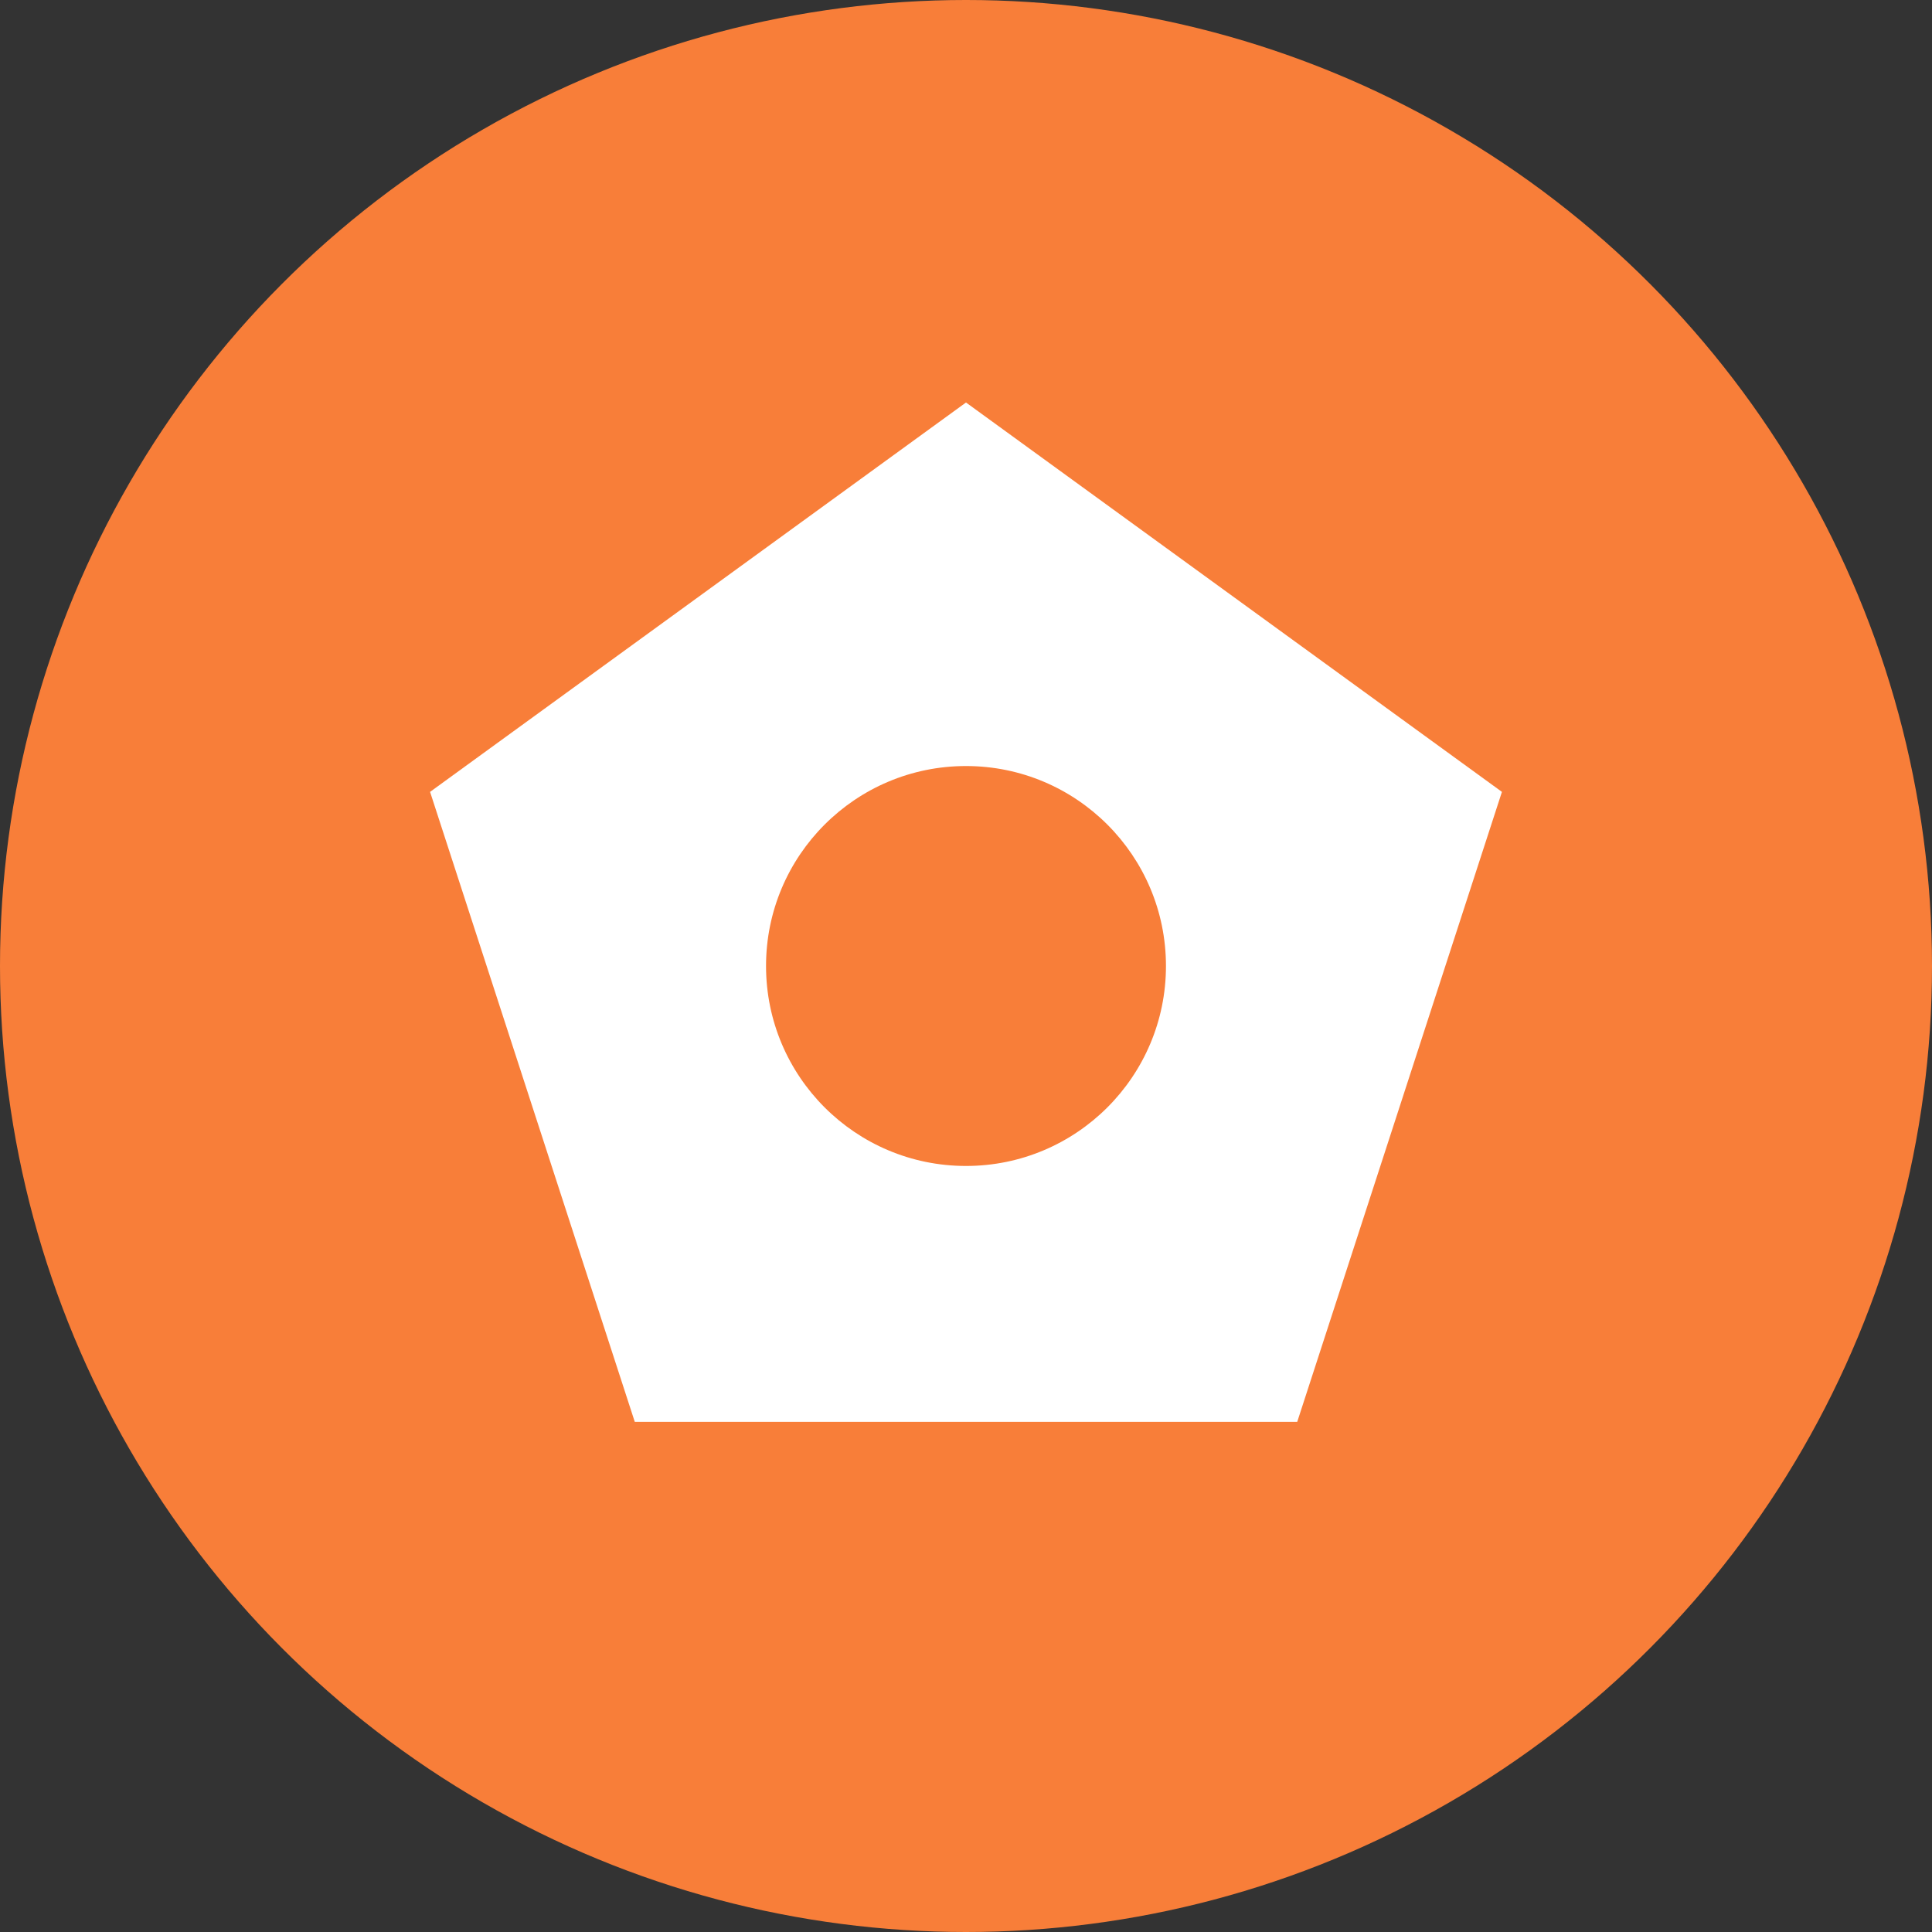 <svg width="48" height="48" viewBox="0 0 48 48" fill="none" xmlns="http://www.w3.org/2000/svg">
<rect x="0" y="0" width="48" height="48" fill="#333333" stroke="none"/>
<circle cx="24" cy="24" r="24" fill="#F87E39"/>
<path d="M24 10L37.315 19.674L32.229 35.326H15.771L10.685 19.674L24 10Z" fill="white"/>
<circle cx="24" cy="24" r="4.968" fill="#F87E39"/>
</svg>
